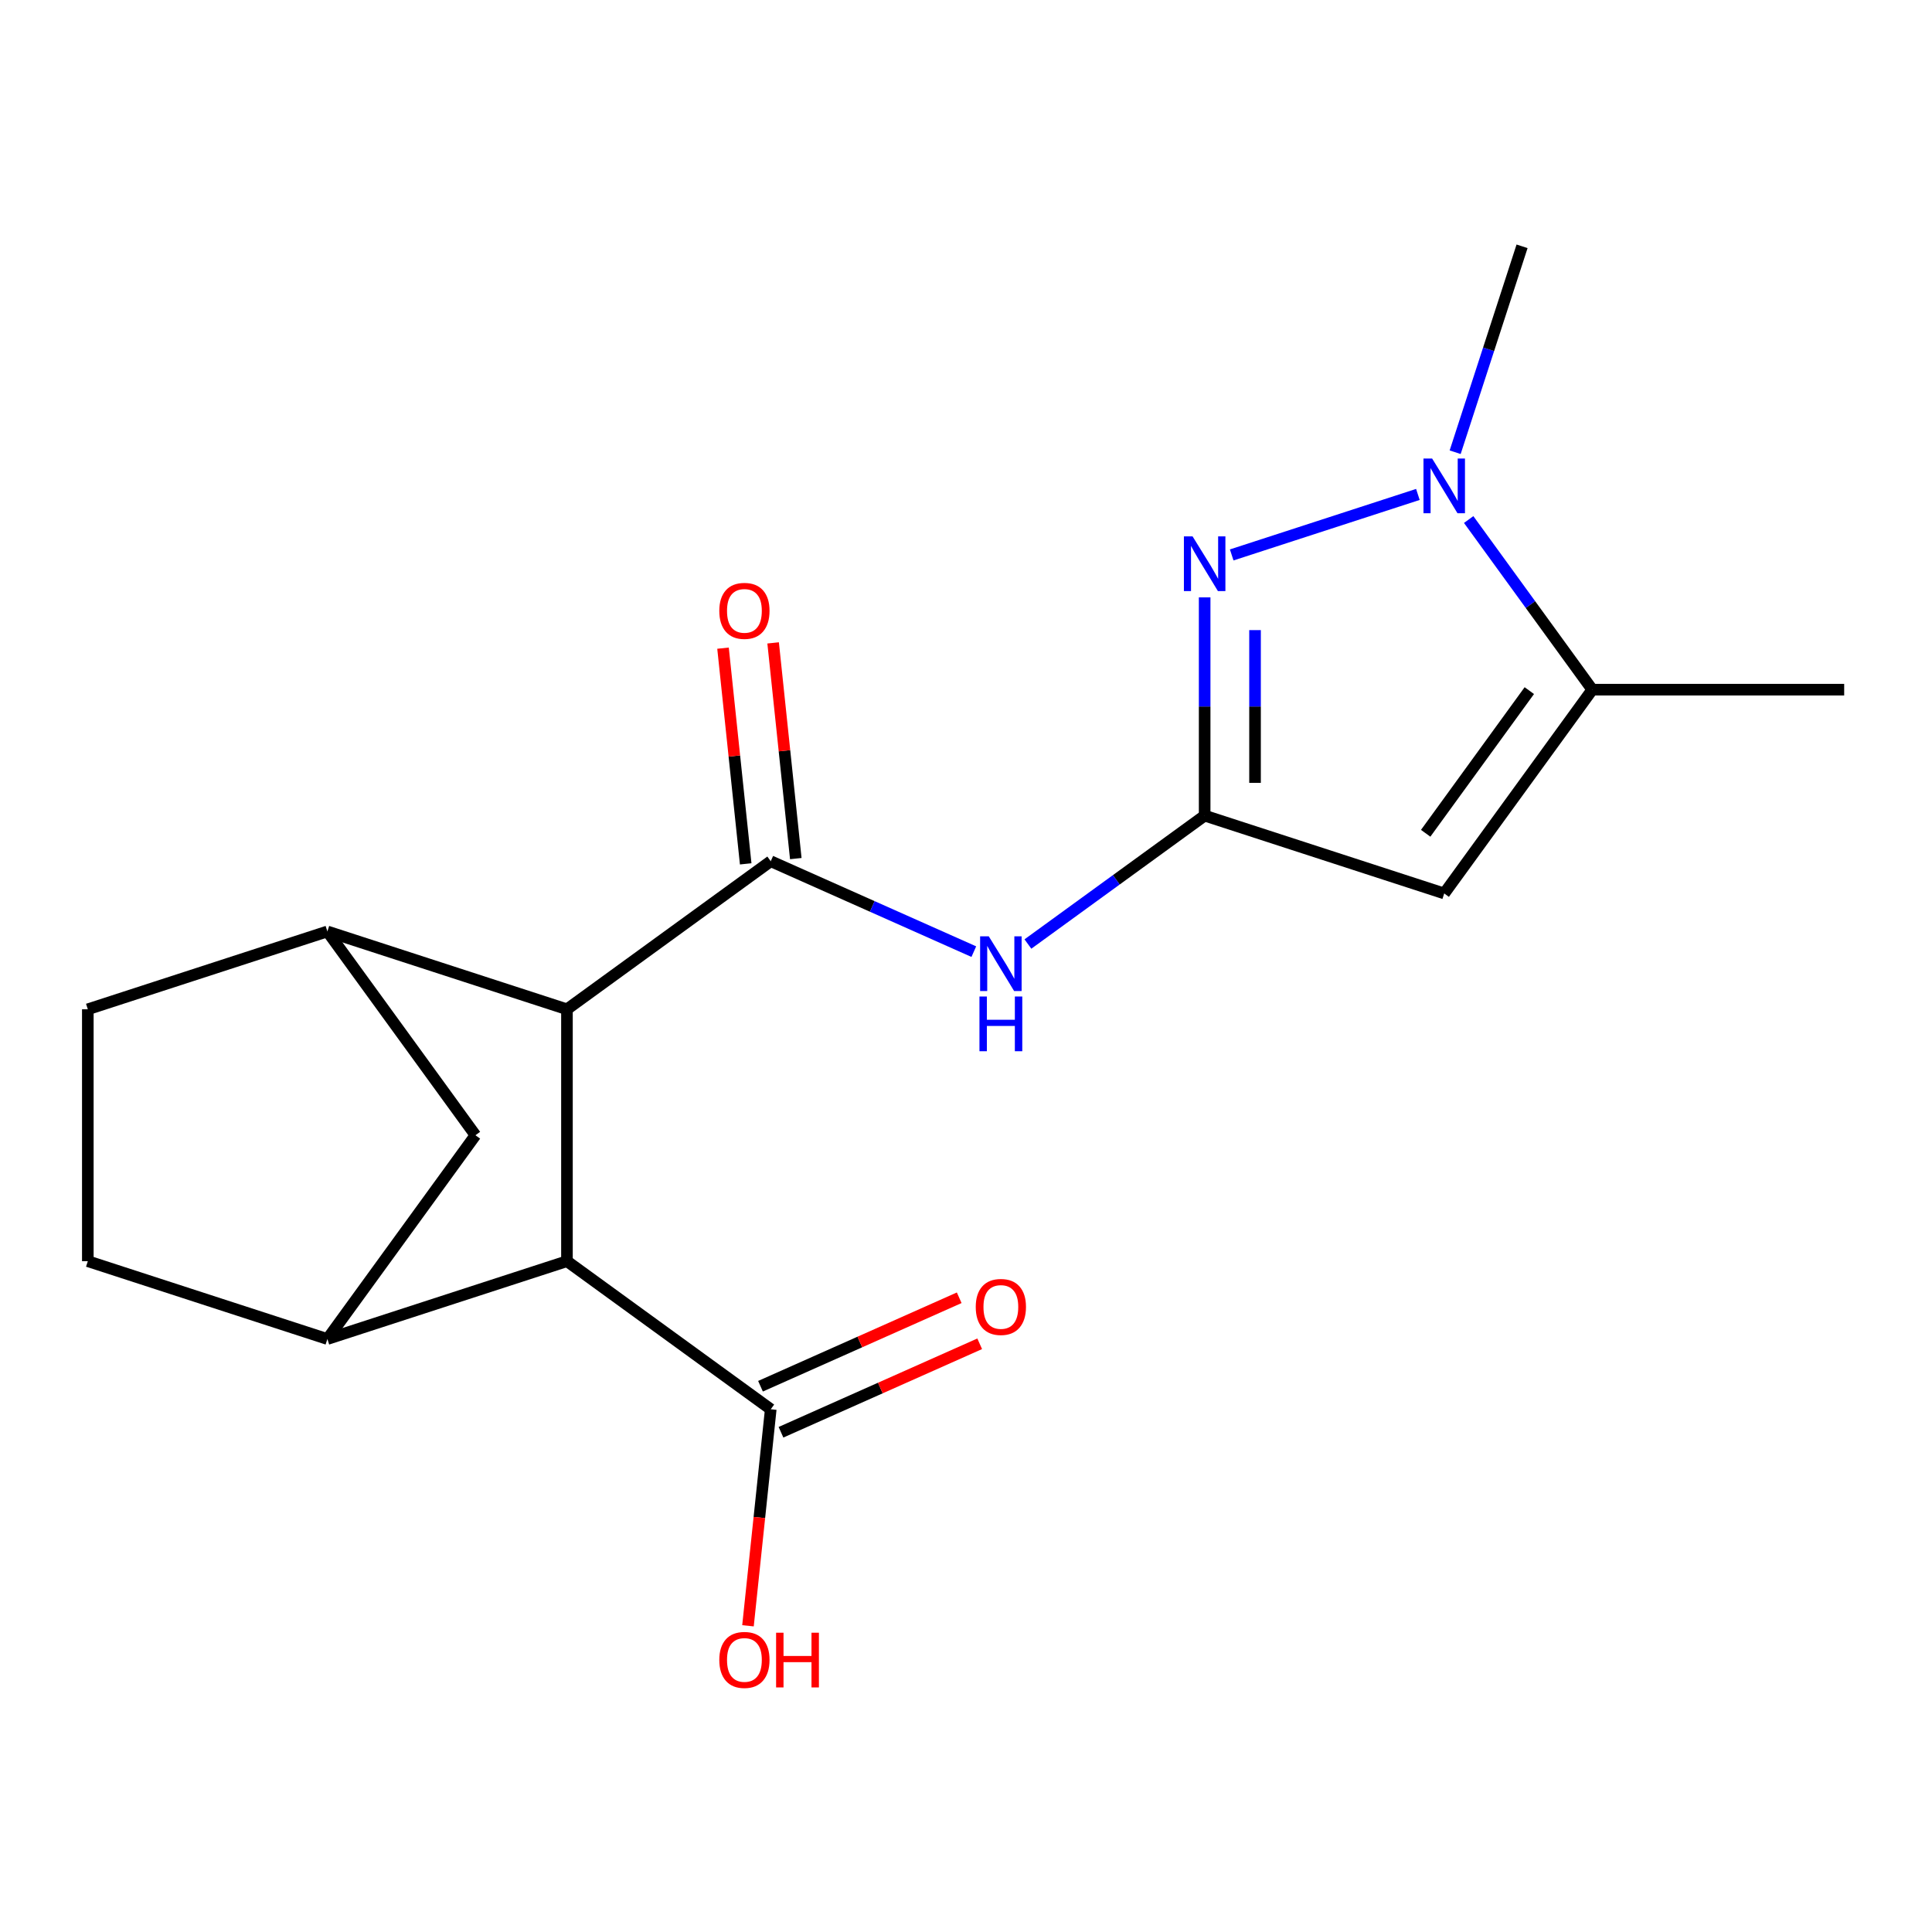 <?xml version='1.0' encoding='iso-8859-1'?>
<svg version='1.1' baseProfile='full'
              xmlns='http://www.w3.org/2000/svg'
                      xmlns:rdkit='http://www.rdkit.org/xml'
                      xmlns:xlink='http://www.w3.org/1999/xlink'
                  xml:space='preserve'
width='1000px' height='1000px' viewBox='0 0 1000 1000'>
<!-- END OF HEADER -->
<rect style='opacity:1.0;fill:#FFFFFF;stroke:none' width='1000' height='1000' x='0' y='0'> </rect>
<path class='bond-0' d='M 623.527,422.163 L 623.527,365.682' style='fill:none;fill-rule:evenodd;stroke:#000000;stroke-width:6px;stroke-linecap:butt;stroke-linejoin:miter;stroke-opacity:1' />
<path class='bond-0' d='M 623.527,365.682 L 623.527,309.201' style='fill:none;fill-rule:evenodd;stroke:#0000FF;stroke-width:6px;stroke-linecap:butt;stroke-linejoin:miter;stroke-opacity:1' />
<path class='bond-0' d='M 649.603,405.219 L 649.603,365.682' style='fill:none;fill-rule:evenodd;stroke:#000000;stroke-width:6px;stroke-linecap:butt;stroke-linejoin:miter;stroke-opacity:1' />
<path class='bond-0' d='M 649.603,365.682 L 649.603,326.145' style='fill:none;fill-rule:evenodd;stroke:#0000FF;stroke-width:6px;stroke-linecap:butt;stroke-linejoin:miter;stroke-opacity:1' />
<path class='bond-2' d='M 623.527,422.163 L 747.527,462.453' style='fill:none;fill-rule:evenodd;stroke:#000000;stroke-width:6px;stroke-linecap:butt;stroke-linejoin:miter;stroke-opacity:1' />
<path class='bond-4' d='M 623.527,422.163 L 577.786,455.396' style='fill:none;fill-rule:evenodd;stroke:#000000;stroke-width:6px;stroke-linecap:butt;stroke-linejoin:miter;stroke-opacity:1' />
<path class='bond-4' d='M 577.786,455.396 L 532.045,488.628' style='fill:none;fill-rule:evenodd;stroke:#0000FF;stroke-width:6px;stroke-linecap:butt;stroke-linejoin:miter;stroke-opacity:1' />
<path class='bond-3' d='M 637.526,287.233 L 733.896,255.921' style='fill:none;fill-rule:evenodd;stroke:#0000FF;stroke-width:6px;stroke-linecap:butt;stroke-linejoin:miter;stroke-opacity:1' />
<path class='bond-1' d='M 398.936,445.769 L 451.491,469.168' style='fill:none;fill-rule:evenodd;stroke:#000000;stroke-width:6px;stroke-linecap:butt;stroke-linejoin:miter;stroke-opacity:1' />
<path class='bond-1' d='M 451.491,469.168 L 504.046,492.567' style='fill:none;fill-rule:evenodd;stroke:#0000FF;stroke-width:6px;stroke-linecap:butt;stroke-linejoin:miter;stroke-opacity:1' />
<path class='bond-5' d='M 398.936,445.769 L 293.455,522.405' style='fill:none;fill-rule:evenodd;stroke:#000000;stroke-width:6px;stroke-linecap:butt;stroke-linejoin:miter;stroke-opacity:1' />
<path class='bond-12' d='M 411.903,444.406 L 406.036,388.582' style='fill:none;fill-rule:evenodd;stroke:#000000;stroke-width:6px;stroke-linecap:butt;stroke-linejoin:miter;stroke-opacity:1' />
<path class='bond-12' d='M 406.036,388.582 L 400.168,332.758' style='fill:none;fill-rule:evenodd;stroke:#FF0000;stroke-width:6px;stroke-linecap:butt;stroke-linejoin:miter;stroke-opacity:1' />
<path class='bond-12' d='M 385.97,447.132 L 380.102,391.308' style='fill:none;fill-rule:evenodd;stroke:#000000;stroke-width:6px;stroke-linecap:butt;stroke-linejoin:miter;stroke-opacity:1' />
<path class='bond-12' d='M 380.102,391.308 L 374.235,335.484' style='fill:none;fill-rule:evenodd;stroke:#FF0000;stroke-width:6px;stroke-linecap:butt;stroke-linejoin:miter;stroke-opacity:1' />
<path class='bond-6' d='M 747.527,462.453 L 824.164,356.972' style='fill:none;fill-rule:evenodd;stroke:#000000;stroke-width:6px;stroke-linecap:butt;stroke-linejoin:miter;stroke-opacity:1' />
<path class='bond-6' d='M 737.927,431.304 L 791.572,357.467' style='fill:none;fill-rule:evenodd;stroke:#000000;stroke-width:6px;stroke-linecap:butt;stroke-linejoin:miter;stroke-opacity:1' />
<path class='bond-17' d='M 753.187,234.072 L 770.502,180.781' style='fill:none;fill-rule:evenodd;stroke:#0000FF;stroke-width:6px;stroke-linecap:butt;stroke-linejoin:miter;stroke-opacity:1' />
<path class='bond-17' d='M 770.502,180.781 L 787.817,127.491' style='fill:none;fill-rule:evenodd;stroke:#000000;stroke-width:6px;stroke-linecap:butt;stroke-linejoin:miter;stroke-opacity:1' />
<path class='bond-19' d='M 760.183,268.911 L 792.174,312.942' style='fill:none;fill-rule:evenodd;stroke:#0000FF;stroke-width:6px;stroke-linecap:butt;stroke-linejoin:miter;stroke-opacity:1' />
<path class='bond-19' d='M 792.174,312.942 L 824.164,356.972' style='fill:none;fill-rule:evenodd;stroke:#000000;stroke-width:6px;stroke-linecap:butt;stroke-linejoin:miter;stroke-opacity:1' />
<path class='bond-7' d='M 293.455,522.405 L 293.455,652.787' style='fill:none;fill-rule:evenodd;stroke:#000000;stroke-width:6px;stroke-linecap:butt;stroke-linejoin:miter;stroke-opacity:1' />
<path class='bond-8' d='M 293.455,522.405 L 169.455,482.115' style='fill:none;fill-rule:evenodd;stroke:#000000;stroke-width:6px;stroke-linecap:butt;stroke-linejoin:miter;stroke-opacity:1' />
<path class='bond-18' d='M 824.164,356.972 L 954.545,356.972' style='fill:none;fill-rule:evenodd;stroke:#000000;stroke-width:6px;stroke-linecap:butt;stroke-linejoin:miter;stroke-opacity:1' />
<path class='bond-9' d='M 293.455,652.787 L 169.455,693.077' style='fill:none;fill-rule:evenodd;stroke:#000000;stroke-width:6px;stroke-linecap:butt;stroke-linejoin:miter;stroke-opacity:1' />
<path class='bond-10' d='M 293.455,652.787 L 398.936,729.423' style='fill:none;fill-rule:evenodd;stroke:#000000;stroke-width:6px;stroke-linecap:butt;stroke-linejoin:miter;stroke-opacity:1' />
<path class='bond-11' d='M 169.455,482.115 L 246.091,587.596' style='fill:none;fill-rule:evenodd;stroke:#000000;stroke-width:6px;stroke-linecap:butt;stroke-linejoin:miter;stroke-opacity:1' />
<path class='bond-13' d='M 169.455,482.115 L 45.455,522.405' style='fill:none;fill-rule:evenodd;stroke:#000000;stroke-width:6px;stroke-linecap:butt;stroke-linejoin:miter;stroke-opacity:1' />
<path class='bond-20' d='M 169.455,693.077 L 246.091,587.596' style='fill:none;fill-rule:evenodd;stroke:#000000;stroke-width:6px;stroke-linecap:butt;stroke-linejoin:miter;stroke-opacity:1' />
<path class='bond-21' d='M 169.455,693.077 L 45.455,652.787' style='fill:none;fill-rule:evenodd;stroke:#000000;stroke-width:6px;stroke-linecap:butt;stroke-linejoin:miter;stroke-opacity:1' />
<path class='bond-15' d='M 404.239,741.334 L 455.664,718.438' style='fill:none;fill-rule:evenodd;stroke:#000000;stroke-width:6px;stroke-linecap:butt;stroke-linejoin:miter;stroke-opacity:1' />
<path class='bond-15' d='M 455.664,718.438 L 507.089,695.542' style='fill:none;fill-rule:evenodd;stroke:#FF0000;stroke-width:6px;stroke-linecap:butt;stroke-linejoin:miter;stroke-opacity:1' />
<path class='bond-15' d='M 393.633,717.512 L 445.058,694.616' style='fill:none;fill-rule:evenodd;stroke:#000000;stroke-width:6px;stroke-linecap:butt;stroke-linejoin:miter;stroke-opacity:1' />
<path class='bond-15' d='M 445.058,694.616 L 496.483,671.721' style='fill:none;fill-rule:evenodd;stroke:#FF0000;stroke-width:6px;stroke-linecap:butt;stroke-linejoin:miter;stroke-opacity:1' />
<path class='bond-16' d='M 398.936,729.423 L 393.046,785.467' style='fill:none;fill-rule:evenodd;stroke:#000000;stroke-width:6px;stroke-linecap:butt;stroke-linejoin:miter;stroke-opacity:1' />
<path class='bond-16' d='M 393.046,785.467 L 387.155,841.511' style='fill:none;fill-rule:evenodd;stroke:#FF0000;stroke-width:6px;stroke-linecap:butt;stroke-linejoin:miter;stroke-opacity:1' />
<path class='bond-14' d='M 45.455,522.405 L 45.455,652.787' style='fill:none;fill-rule:evenodd;stroke:#000000;stroke-width:6px;stroke-linecap:butt;stroke-linejoin:miter;stroke-opacity:1' />
<path  class='atom-1' d='M 617.267 277.622
L 626.547 292.622
Q 627.467 294.102, 628.947 296.782
Q 630.427 299.462, 630.507 299.622
L 630.507 277.622
L 634.267 277.622
L 634.267 305.942
L 630.387 305.942
L 620.427 289.542
Q 619.267 287.622, 618.027 285.422
Q 616.827 283.222, 616.467 282.542
L 616.467 305.942
L 612.787 305.942
L 612.787 277.622
L 617.267 277.622
' fill='#0000FF'/>
<path  class='atom-4' d='M 741.267 237.331
L 750.547 252.331
Q 751.467 253.811, 752.947 256.491
Q 754.427 259.171, 754.507 259.331
L 754.507 237.331
L 758.267 237.331
L 758.267 265.651
L 754.387 265.651
L 744.427 249.251
Q 743.267 247.331, 742.027 245.131
Q 740.827 242.931, 740.467 242.251
L 740.467 265.651
L 736.787 265.651
L 736.787 237.331
L 741.267 237.331
' fill='#0000FF'/>
<path  class='atom-5' d='M 511.786 484.64
L 521.066 499.64
Q 521.986 501.12, 523.466 503.8
Q 524.946 506.48, 525.026 506.64
L 525.026 484.64
L 528.786 484.64
L 528.786 512.96
L 524.906 512.96
L 514.946 496.56
Q 513.786 494.64, 512.546 492.44
Q 511.346 490.24, 510.986 489.56
L 510.986 512.96
L 507.306 512.96
L 507.306 484.64
L 511.786 484.64
' fill='#0000FF'/>
<path  class='atom-5' d='M 506.966 515.792
L 510.806 515.792
L 510.806 527.832
L 525.286 527.832
L 525.286 515.792
L 529.126 515.792
L 529.126 544.112
L 525.286 544.112
L 525.286 531.032
L 510.806 531.032
L 510.806 544.112
L 506.966 544.112
L 506.966 515.792
' fill='#0000FF'/>
<path  class='atom-13' d='M 372.308 316.181
Q 372.308 309.381, 375.668 305.581
Q 379.028 301.781, 385.308 301.781
Q 391.588 301.781, 394.948 305.581
Q 398.308 309.381, 398.308 316.181
Q 398.308 323.061, 394.908 326.981
Q 391.508 330.861, 385.308 330.861
Q 379.068 330.861, 375.668 326.981
Q 372.308 323.101, 372.308 316.181
M 385.308 327.661
Q 389.628 327.661, 391.948 324.781
Q 394.308 321.861, 394.308 316.181
Q 394.308 310.621, 391.948 307.821
Q 389.628 304.981, 385.308 304.981
Q 380.988 304.981, 378.628 307.781
Q 376.308 310.581, 376.308 316.181
Q 376.308 321.901, 378.628 324.781
Q 380.988 327.661, 385.308 327.661
' fill='#FF0000'/>
<path  class='atom-16' d='M 505.046 676.472
Q 505.046 669.672, 508.406 665.872
Q 511.766 662.072, 518.046 662.072
Q 524.326 662.072, 527.686 665.872
Q 531.046 669.672, 531.046 676.472
Q 531.046 683.352, 527.646 687.272
Q 524.246 691.152, 518.046 691.152
Q 511.806 691.152, 508.406 687.272
Q 505.046 683.392, 505.046 676.472
M 518.046 687.952
Q 522.366 687.952, 524.686 685.072
Q 527.046 682.152, 527.046 676.472
Q 527.046 670.912, 524.686 668.112
Q 522.366 665.272, 518.046 665.272
Q 513.726 665.272, 511.366 668.072
Q 509.046 670.872, 509.046 676.472
Q 509.046 682.192, 511.366 685.072
Q 513.726 687.952, 518.046 687.952
' fill='#FF0000'/>
<path  class='atom-17' d='M 372.308 859.171
Q 372.308 852.371, 375.668 848.571
Q 379.028 844.771, 385.308 844.771
Q 391.588 844.771, 394.948 848.571
Q 398.308 852.371, 398.308 859.171
Q 398.308 866.051, 394.908 869.971
Q 391.508 873.851, 385.308 873.851
Q 379.068 873.851, 375.668 869.971
Q 372.308 866.091, 372.308 859.171
M 385.308 870.651
Q 389.628 870.651, 391.948 867.771
Q 394.308 864.851, 394.308 859.171
Q 394.308 853.611, 391.948 850.811
Q 389.628 847.971, 385.308 847.971
Q 380.988 847.971, 378.628 850.771
Q 376.308 853.571, 376.308 859.171
Q 376.308 864.891, 378.628 867.771
Q 380.988 870.651, 385.308 870.651
' fill='#FF0000'/>
<path  class='atom-17' d='M 401.708 845.091
L 405.548 845.091
L 405.548 857.131
L 420.028 857.131
L 420.028 845.091
L 423.868 845.091
L 423.868 873.411
L 420.028 873.411
L 420.028 860.331
L 405.548 860.331
L 405.548 873.411
L 401.708 873.411
L 401.708 845.091
' fill='#FF0000'/>
</svg>
